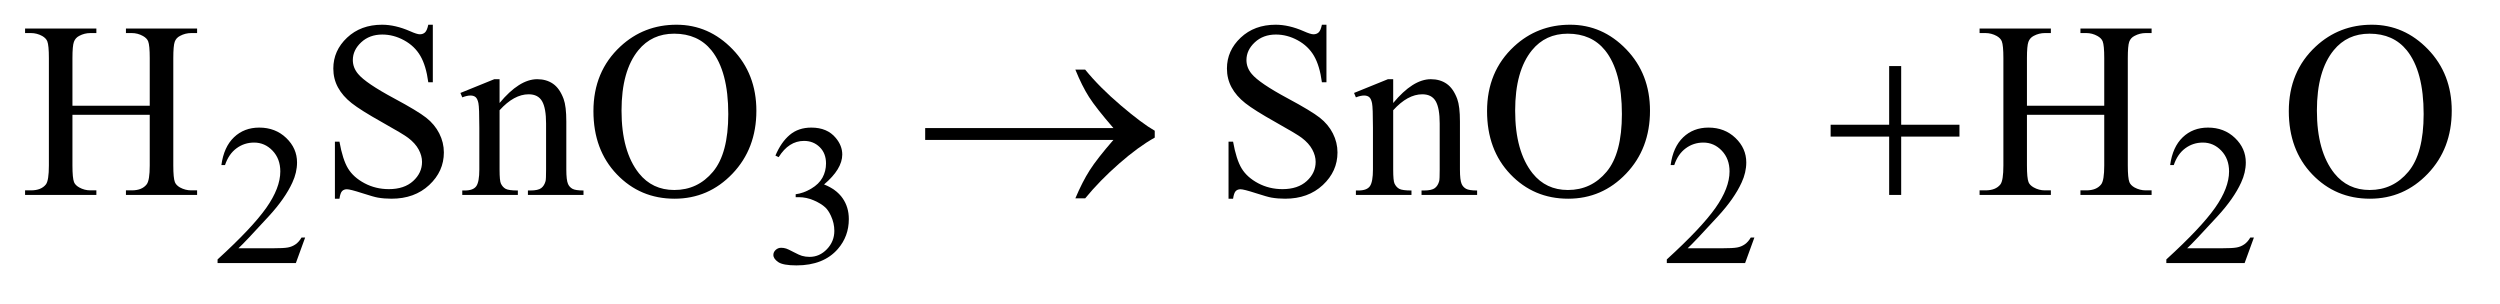 <?xml version="1.0" encoding="UTF-8"?>
<!DOCTYPE svg PUBLIC '-//W3C//DTD SVG 1.0//EN'
          'http://www.w3.org/TR/2001/REC-SVG-20010904/DTD/svg10.dtd'>
<svg stroke-dasharray="none" shape-rendering="auto" xmlns="http://www.w3.org/2000/svg" font-family="'Dialog'" text-rendering="auto" width="156" fill-opacity="1" color-interpolation="auto" color-rendering="auto" preserveAspectRatio="xMidYMid meet" font-size="12px" viewBox="0 0 156 19" fill="black" xmlns:xlink="http://www.w3.org/1999/xlink" stroke="black" image-rendering="auto" stroke-miterlimit="10" stroke-linecap="square" stroke-linejoin="miter" font-style="normal" stroke-width="1" height="19" stroke-dashoffset="0" font-weight="normal" stroke-opacity="1"
><!--Generated by the Batik Graphics2D SVG Generator--><defs id="genericDefs"
  /><g
  ><defs id="defs1"
    ><clipPath clipPathUnits="userSpaceOnUse" id="clipPath1"
      ><path d="M1.011 2.233 L99.428 2.233 L99.428 13.864 L1.011 13.864 L1.011 2.233 Z"
      /></clipPath
      ><clipPath clipPathUnits="userSpaceOnUse" id="clipPath2"
      ><path d="M32.417 71.332 L32.417 442.949 L3186.802 442.949 L3186.802 71.332 Z"
      /></clipPath
    ></defs
    ><g transform="scale(1.576,1.576) translate(-1.011,-2.233) matrix(0.031,0,0,0.031,0,0)"
    ><path d="M422.375 375.375 L410.5 408 L310.5 408 L310.5 403.375 Q354.625 363.125 372.625 337.625 Q390.625 312.125 390.625 291 Q390.625 274.875 380.75 264.5 Q370.875 254.125 357.125 254.125 Q344.625 254.125 334.688 261.438 Q324.75 268.75 320 282.875 L315.375 282.875 Q318.5 259.75 331.438 247.375 Q344.375 235 363.75 235 Q384.375 235 398.188 248.25 Q412 261.5 412 279.5 Q412 292.375 406 305.25 Q396.75 325.5 376 348.125 Q344.875 382.125 337.125 389.125 L381.375 389.125 Q394.875 389.125 400.312 388.125 Q405.75 387.125 410.125 384.062 Q414.5 381 417.75 375.375 L422.375 375.375 ZM1023 270.75 Q1030.25 253.625 1041.312 244.312 Q1052.375 235 1068.875 235 Q1089.25 235 1100.125 248.25 Q1108.375 258.125 1108.375 269.375 Q1108.375 287.875 1085.125 307.625 Q1100.75 313.75 1108.75 325.125 Q1116.75 336.5 1116.75 351.875 Q1116.75 373.875 1102.75 390 Q1084.5 411 1049.875 411 Q1032.75 411 1026.562 406.75 Q1020.375 402.5 1020.375 397.625 Q1020.375 394 1023.312 391.25 Q1026.25 388.5 1030.375 388.5 Q1033.5 388.5 1036.75 389.5 Q1038.875 390.125 1046.375 394.062 Q1053.875 398 1056.75 398.75 Q1061.375 400.125 1066.625 400.125 Q1079.375 400.125 1088.812 390.25 Q1098.25 380.375 1098.25 366.875 Q1098.25 357 1093.875 347.625 Q1090.625 340.625 1086.75 337 Q1081.375 332 1072 327.938 Q1062.625 323.875 1052.875 323.875 L1048.875 323.875 L1048.875 320.125 Q1058.75 318.875 1068.688 313 Q1078.625 307.125 1083.125 298.875 Q1087.625 290.625 1087.625 280.75 Q1087.625 267.875 1079.562 259.938 Q1071.5 252 1059.5 252 Q1040.125 252 1027.125 272.75 L1023 270.75 ZM2273.375 375.375 L2261.5 408 L2161.5 408 L2161.5 403.375 Q2205.625 363.125 2223.625 337.625 Q2241.625 312.125 2241.625 291 Q2241.625 274.875 2231.75 264.5 Q2221.875 254.125 2208.125 254.125 Q2195.625 254.125 2185.688 261.438 Q2175.75 268.75 2171 282.875 L2166.375 282.875 Q2169.5 259.75 2182.438 247.375 Q2195.375 235 2214.75 235 Q2235.375 235 2249.188 248.25 Q2263 261.5 2263 279.5 Q2263 292.375 2257 305.25 Q2247.75 325.5 2227 348.125 Q2195.875 382.125 2188.125 389.125 L2232.375 389.125 Q2245.875 389.125 2251.312 388.125 Q2256.75 387.125 2261.125 384.062 Q2265.5 381 2268.75 375.375 L2273.375 375.375 ZM2911.375 375.375 L2899.5 408 L2799.5 408 L2799.5 403.375 Q2843.625 363.125 2861.625 337.625 Q2879.625 312.125 2879.625 291 Q2879.625 274.875 2869.75 264.5 Q2859.875 254.125 2846.125 254.125 Q2833.625 254.125 2823.688 261.438 Q2813.75 268.75 2809 282.875 L2804.375 282.875 Q2807.5 259.75 2820.438 247.375 Q2833.375 235 2852.75 235 Q2873.375 235 2887.188 248.25 Q2901 261.5 2901 279.5 Q2901 292.375 2895 305.25 Q2885.75 325.5 2865 348.125 Q2833.875 382.125 2826.125 389.125 L2870.375 389.125 Q2883.875 389.125 2889.312 388.125 Q2894.75 387.125 2899.125 384.062 Q2903.5 381 2906.75 375.375 L2911.375 375.375 Z" stroke="none" clip-path="url(#clipPath2)"
    /></g
    ><g transform="matrix(0.049,0,0,0.049,-1.594,-3.518)"
    ><path d="M124.781 206.406 L223.219 206.406 L223.219 145.781 Q223.219 129.531 221.188 124.375 Q219.625 120.469 214.625 117.656 Q207.906 113.906 200.406 113.906 L192.906 113.906 L192.906 108.125 L283.531 108.125 L283.531 113.906 L276.031 113.906 Q268.531 113.906 261.812 117.5 Q256.812 120 255.016 125.078 Q253.219 130.156 253.219 145.781 L253.219 282.5 Q253.219 298.594 255.25 303.75 Q256.812 307.656 261.656 310.469 Q268.531 314.219 276.031 314.219 L283.531 314.219 L283.531 320 L192.906 320 L192.906 314.219 L200.406 314.219 Q213.375 314.219 219.312 306.562 Q223.219 301.562 223.219 282.5 L223.219 217.969 L124.781 217.969 L124.781 282.5 Q124.781 298.594 126.812 303.75 Q128.375 307.656 133.375 310.469 Q140.094 314.219 147.594 314.219 L155.25 314.219 L155.25 320 L64.469 320 L64.469 314.219 L71.969 314.219 Q85.094 314.219 91.031 306.562 Q94.781 301.562 94.781 282.5 L94.781 145.781 Q94.781 129.531 92.75 124.375 Q91.188 120.469 86.344 117.656 Q79.469 113.906 71.969 113.906 L64.469 113.906 L64.469 108.125 L155.25 108.125 L155.25 113.906 L147.594 113.906 Q140.094 113.906 133.375 117.5 Q128.531 120 126.656 125.078 Q124.781 130.156 124.781 145.781 L124.781 206.406 ZM583.719 103.281 L583.719 176.562 L577.938 176.562 Q575.125 155.469 567.859 142.969 Q560.594 130.469 547.156 123.125 Q533.719 115.781 519.344 115.781 Q503.094 115.781 492.469 125.703 Q481.844 135.625 481.844 148.281 Q481.844 157.969 488.562 165.938 Q498.25 177.656 534.656 197.188 Q564.344 213.125 575.203 221.641 Q586.062 230.156 591.922 241.719 Q597.781 253.281 597.781 265.938 Q597.781 290 579.109 307.422 Q560.438 324.844 531.062 324.844 Q521.844 324.844 513.719 323.438 Q508.875 322.656 493.641 317.734 Q478.406 312.812 474.344 312.812 Q470.438 312.812 468.172 315.156 Q465.906 317.5 464.812 324.844 L459.031 324.844 L459.031 252.188 L464.812 252.188 Q468.875 275 475.75 286.328 Q482.625 297.656 496.766 305.156 Q510.906 312.656 527.781 312.656 Q547.312 312.656 558.641 302.344 Q569.969 292.031 569.969 277.969 Q569.969 270.156 565.672 262.188 Q561.375 254.219 552.312 247.344 Q546.219 242.656 519.031 227.422 Q491.844 212.188 480.359 203.125 Q468.875 194.062 462.938 183.125 Q457 172.188 457 159.062 Q457 136.25 474.5 119.766 Q492 103.281 519.031 103.281 Q535.906 103.281 554.812 111.562 Q563.562 115.469 567.156 115.469 Q571.219 115.469 573.797 113.047 Q576.375 110.625 577.938 103.281 L583.719 103.281 ZM668.719 202.969 Q693.875 172.656 716.688 172.656 Q728.406 172.656 736.844 178.516 Q745.281 184.375 750.281 197.812 Q753.719 207.188 753.719 226.562 L753.719 287.656 Q753.719 301.25 755.906 306.094 Q757.625 310 761.453 312.188 Q765.281 314.375 775.594 314.375 L775.594 320 L704.812 320 L704.812 314.375 L707.781 314.375 Q717.781 314.375 721.766 311.328 Q725.75 308.281 727.312 302.344 Q727.938 300 727.938 287.656 L727.938 229.062 Q727.938 209.531 722.859 200.703 Q717.781 191.875 705.75 191.875 Q687.156 191.875 668.719 212.188 L668.719 287.656 Q668.719 302.188 670.438 305.625 Q672.625 310.156 676.453 312.266 Q680.281 314.375 692 314.375 L692 320 L621.219 320 L621.219 314.375 L624.344 314.375 Q635.281 314.375 639.109 308.828 Q642.938 303.281 642.938 287.656 L642.938 234.531 Q642.938 208.75 641.766 203.125 Q640.594 197.5 638.172 195.469 Q635.75 193.438 631.688 193.438 Q627.312 193.438 621.219 195.781 L618.875 190.156 L662 172.656 L668.719 172.656 L668.719 202.969 ZM894.031 103.281 Q935.281 103.281 965.516 134.609 Q995.75 165.938 995.75 212.812 Q995.75 261.094 965.281 292.969 Q934.812 324.844 891.531 324.844 Q847.781 324.844 818.016 293.75 Q788.25 262.656 788.25 213.281 Q788.25 162.812 822.625 130.938 Q852.469 103.281 894.031 103.281 ZM891.062 114.688 Q862.625 114.688 845.438 135.781 Q824.031 162.031 824.031 212.656 Q824.031 264.531 846.219 292.5 Q863.25 313.75 891.219 313.75 Q921.062 313.75 940.516 290.469 Q959.969 267.188 959.969 217.031 Q959.969 162.656 938.562 135.938 Q921.375 114.688 891.062 114.688 ZM1721.719 103.281 L1721.719 176.562 L1715.938 176.562 Q1713.125 155.469 1705.859 142.969 Q1698.594 130.469 1685.156 123.125 Q1671.719 115.781 1657.344 115.781 Q1641.094 115.781 1630.469 125.703 Q1619.844 135.625 1619.844 148.281 Q1619.844 157.969 1626.562 165.938 Q1636.25 177.656 1672.656 197.188 Q1702.344 213.125 1713.203 221.641 Q1724.062 230.156 1729.922 241.719 Q1735.781 253.281 1735.781 265.938 Q1735.781 290 1717.109 307.422 Q1698.438 324.844 1669.062 324.844 Q1659.844 324.844 1651.719 323.438 Q1646.875 322.656 1631.641 317.734 Q1616.406 312.812 1612.344 312.812 Q1608.438 312.812 1606.172 315.156 Q1603.906 317.5 1602.812 324.844 L1597.031 324.844 L1597.031 252.188 L1602.812 252.188 Q1606.875 275 1613.75 286.328 Q1620.625 297.656 1634.766 305.156 Q1648.906 312.656 1665.781 312.656 Q1685.312 312.656 1696.641 302.344 Q1707.969 292.031 1707.969 277.969 Q1707.969 270.156 1703.672 262.188 Q1699.375 254.219 1690.312 247.344 Q1684.219 242.656 1657.031 227.422 Q1629.844 212.188 1618.359 203.125 Q1606.875 194.062 1600.938 183.125 Q1595 172.188 1595 159.062 Q1595 136.25 1612.5 119.766 Q1630 103.281 1657.031 103.281 Q1673.906 103.281 1692.812 111.562 Q1701.562 115.469 1705.156 115.469 Q1709.219 115.469 1711.797 113.047 Q1714.375 110.625 1715.938 103.281 L1721.719 103.281 ZM1806.719 202.969 Q1831.875 172.656 1854.688 172.656 Q1866.406 172.656 1874.844 178.516 Q1883.281 184.375 1888.281 197.812 Q1891.719 207.188 1891.719 226.562 L1891.719 287.656 Q1891.719 301.25 1893.906 306.094 Q1895.625 310 1899.453 312.188 Q1903.281 314.375 1913.594 314.375 L1913.594 320 L1842.812 320 L1842.812 314.375 L1845.781 314.375 Q1855.781 314.375 1859.766 311.328 Q1863.75 308.281 1865.312 302.344 Q1865.938 300 1865.938 287.656 L1865.938 229.062 Q1865.938 209.531 1860.859 200.703 Q1855.781 191.875 1843.75 191.875 Q1825.156 191.875 1806.719 212.188 L1806.719 287.656 Q1806.719 302.188 1808.438 305.625 Q1810.625 310.156 1814.453 312.266 Q1818.281 314.375 1830 314.375 L1830 320 L1759.219 320 L1759.219 314.375 L1762.344 314.375 Q1773.281 314.375 1777.109 308.828 Q1780.938 303.281 1780.938 287.656 L1780.938 234.531 Q1780.938 208.75 1779.766 203.125 Q1778.594 197.5 1776.172 195.469 Q1773.75 193.438 1769.688 193.438 Q1765.312 193.438 1759.219 195.781 L1756.875 190.156 L1800 172.656 L1806.719 172.656 L1806.719 202.969 ZM2032.031 103.281 Q2073.281 103.281 2103.516 134.609 Q2133.75 165.938 2133.75 212.812 Q2133.75 261.094 2103.281 292.969 Q2072.812 324.844 2029.531 324.844 Q1985.781 324.844 1956.016 293.75 Q1926.25 262.656 1926.25 213.281 Q1926.25 162.812 1960.625 130.938 Q1990.469 103.281 2032.031 103.281 ZM2029.062 114.688 Q2000.625 114.688 1983.438 135.781 Q1962.031 162.031 1962.031 212.656 Q1962.031 264.531 1984.219 292.5 Q2001.25 313.75 2029.219 313.75 Q2059.062 313.75 2078.516 290.469 Q2097.969 267.188 2097.969 217.031 Q2097.969 162.656 2076.562 135.938 Q2059.375 114.688 2029.062 114.688 ZM2613.781 206.406 L2712.219 206.406 L2712.219 145.781 Q2712.219 129.531 2710.188 124.375 Q2708.625 120.469 2703.625 117.656 Q2696.906 113.906 2689.406 113.906 L2681.906 113.906 L2681.906 108.125 L2772.531 108.125 L2772.531 113.906 L2765.031 113.906 Q2757.531 113.906 2750.812 117.5 Q2745.812 120 2744.016 125.078 Q2742.219 130.156 2742.219 145.781 L2742.219 282.5 Q2742.219 298.594 2744.25 303.75 Q2745.812 307.656 2750.656 310.469 Q2757.531 314.219 2765.031 314.219 L2772.531 314.219 L2772.531 320 L2681.906 320 L2681.906 314.219 L2689.406 314.219 Q2702.375 314.219 2708.312 306.562 Q2712.219 301.562 2712.219 282.5 L2712.219 217.969 L2613.781 217.969 L2613.781 282.5 Q2613.781 298.594 2615.812 303.75 Q2617.375 307.656 2622.375 310.469 Q2629.094 314.219 2636.594 314.219 L2644.25 314.219 L2644.25 320 L2553.469 320 L2553.469 314.219 L2560.969 314.219 Q2574.094 314.219 2580.031 306.562 Q2583.781 301.562 2583.781 282.5 L2583.781 145.781 Q2583.781 129.531 2581.75 124.375 Q2580.188 120.469 2575.344 117.656 Q2568.469 113.906 2560.969 113.906 L2553.469 113.906 L2553.469 108.125 L2644.25 108.125 L2644.25 113.906 L2636.594 113.906 Q2629.094 113.906 2622.375 117.5 Q2617.531 120 2615.656 125.078 Q2613.781 130.156 2613.781 145.781 L2613.781 206.406 ZM3053.031 103.281 Q3094.281 103.281 3124.516 134.609 Q3154.75 165.938 3154.75 212.812 Q3154.75 261.094 3124.281 292.969 Q3093.812 324.844 3050.531 324.844 Q3006.781 324.844 2977.016 293.75 Q2947.25 262.656 2947.25 213.281 Q2947.25 162.812 2981.625 130.938 Q3011.469 103.281 3053.031 103.281 ZM3050.062 114.688 Q3021.625 114.688 3004.438 135.781 Q2983.031 162.031 2983.031 212.656 Q2983.031 264.531 3005.219 292.5 Q3022.25 313.75 3050.219 313.75 Q3080.062 313.75 3099.516 290.469 Q3118.969 267.188 3118.969 217.031 Q3118.969 162.656 3097.562 135.938 Q3080.375 114.688 3050.062 114.688 Z" stroke="none" clip-path="url(#clipPath2)"
    /></g
    ><g transform="matrix(0.049,0,0,0.049,-1.594,-3.518)"
    ><path d="M1450.406 250 L1210.719 250 L1210.719 234.844 L1450.406 234.844 Q1428.219 209.219 1419.312 195.234 Q1410.406 181.25 1401.969 160.469 L1414.469 160.469 Q1432.75 182.969 1459.938 206.094 Q1487.125 229.219 1503.062 238.281 L1503.062 247.031 Q1482.281 258.594 1457.672 280.156 Q1433.062 301.719 1414.469 324.375 L1401.969 324.375 Q1410.875 303.281 1420.25 288.594 Q1429.625 273.906 1450.406 250 ZM2438.312 155.938 L2453.625 155.938 L2453.625 230.625 L2527.844 230.625 L2527.844 245.781 L2453.625 245.781 L2453.625 320 L2438.312 320 L2438.312 245.781 L2363.781 245.781 L2363.781 230.625 L2438.312 230.625 L2438.312 155.938 Z" stroke="none" clip-path="url(#clipPath2)"
    /></g
  ></g
></svg
>
